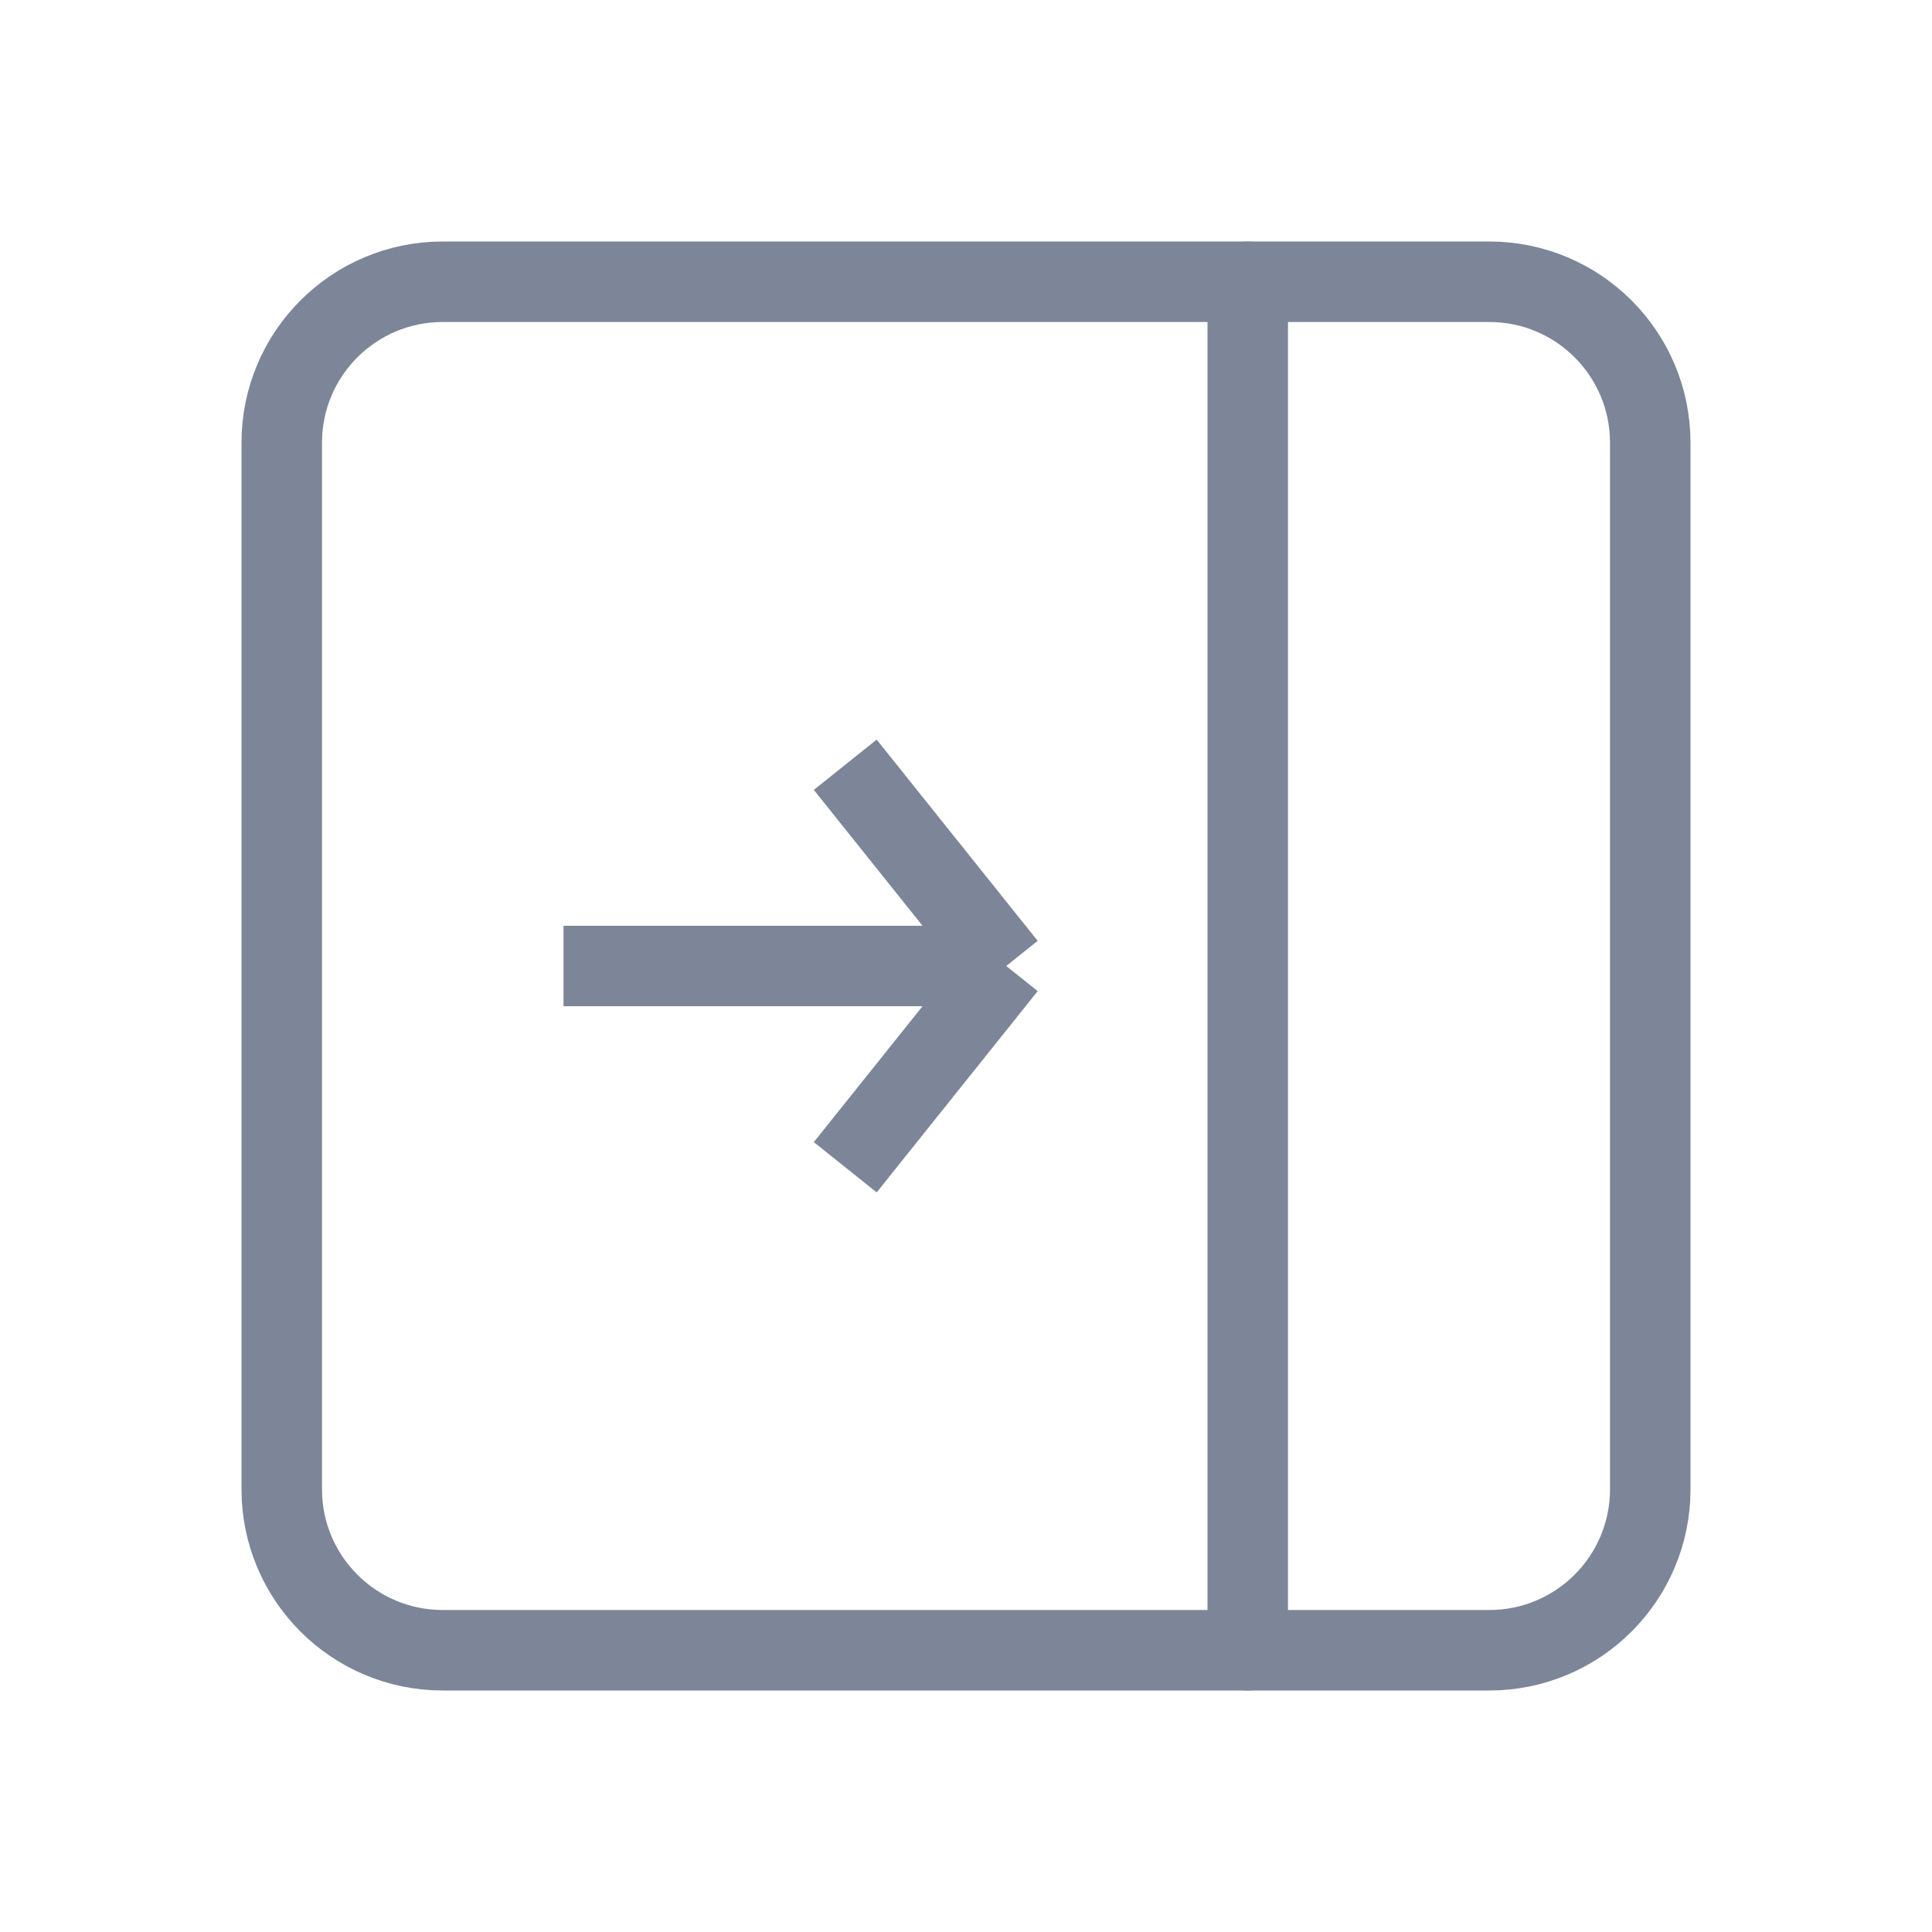 <svg width="24" height="24" viewBox="0 0 24 24" fill="none" xmlns="http://www.w3.org/2000/svg">
<path d="M3.5 18.5V5.5C3.5 4.395 4.395 3.5 5.5 3.5H18.5C19.605 3.5 20.5 4.395 20.5 5.5V18.5C20.5 19.605 19.605 20.5 18.5 20.5H5.5C4.395 20.5 3.5 19.605 3.5 18.5Z" stroke="#7D8698" stroke-linecap="round"/>
<path d="M15.5 3.5V20.5" stroke="#7D8698" stroke-linecap="round"/>
<path d="M10.5 9.5L12.5 12M12.5 12L10.5 14.5M12.5 12H7" stroke="#7D8698"/>
</svg>
